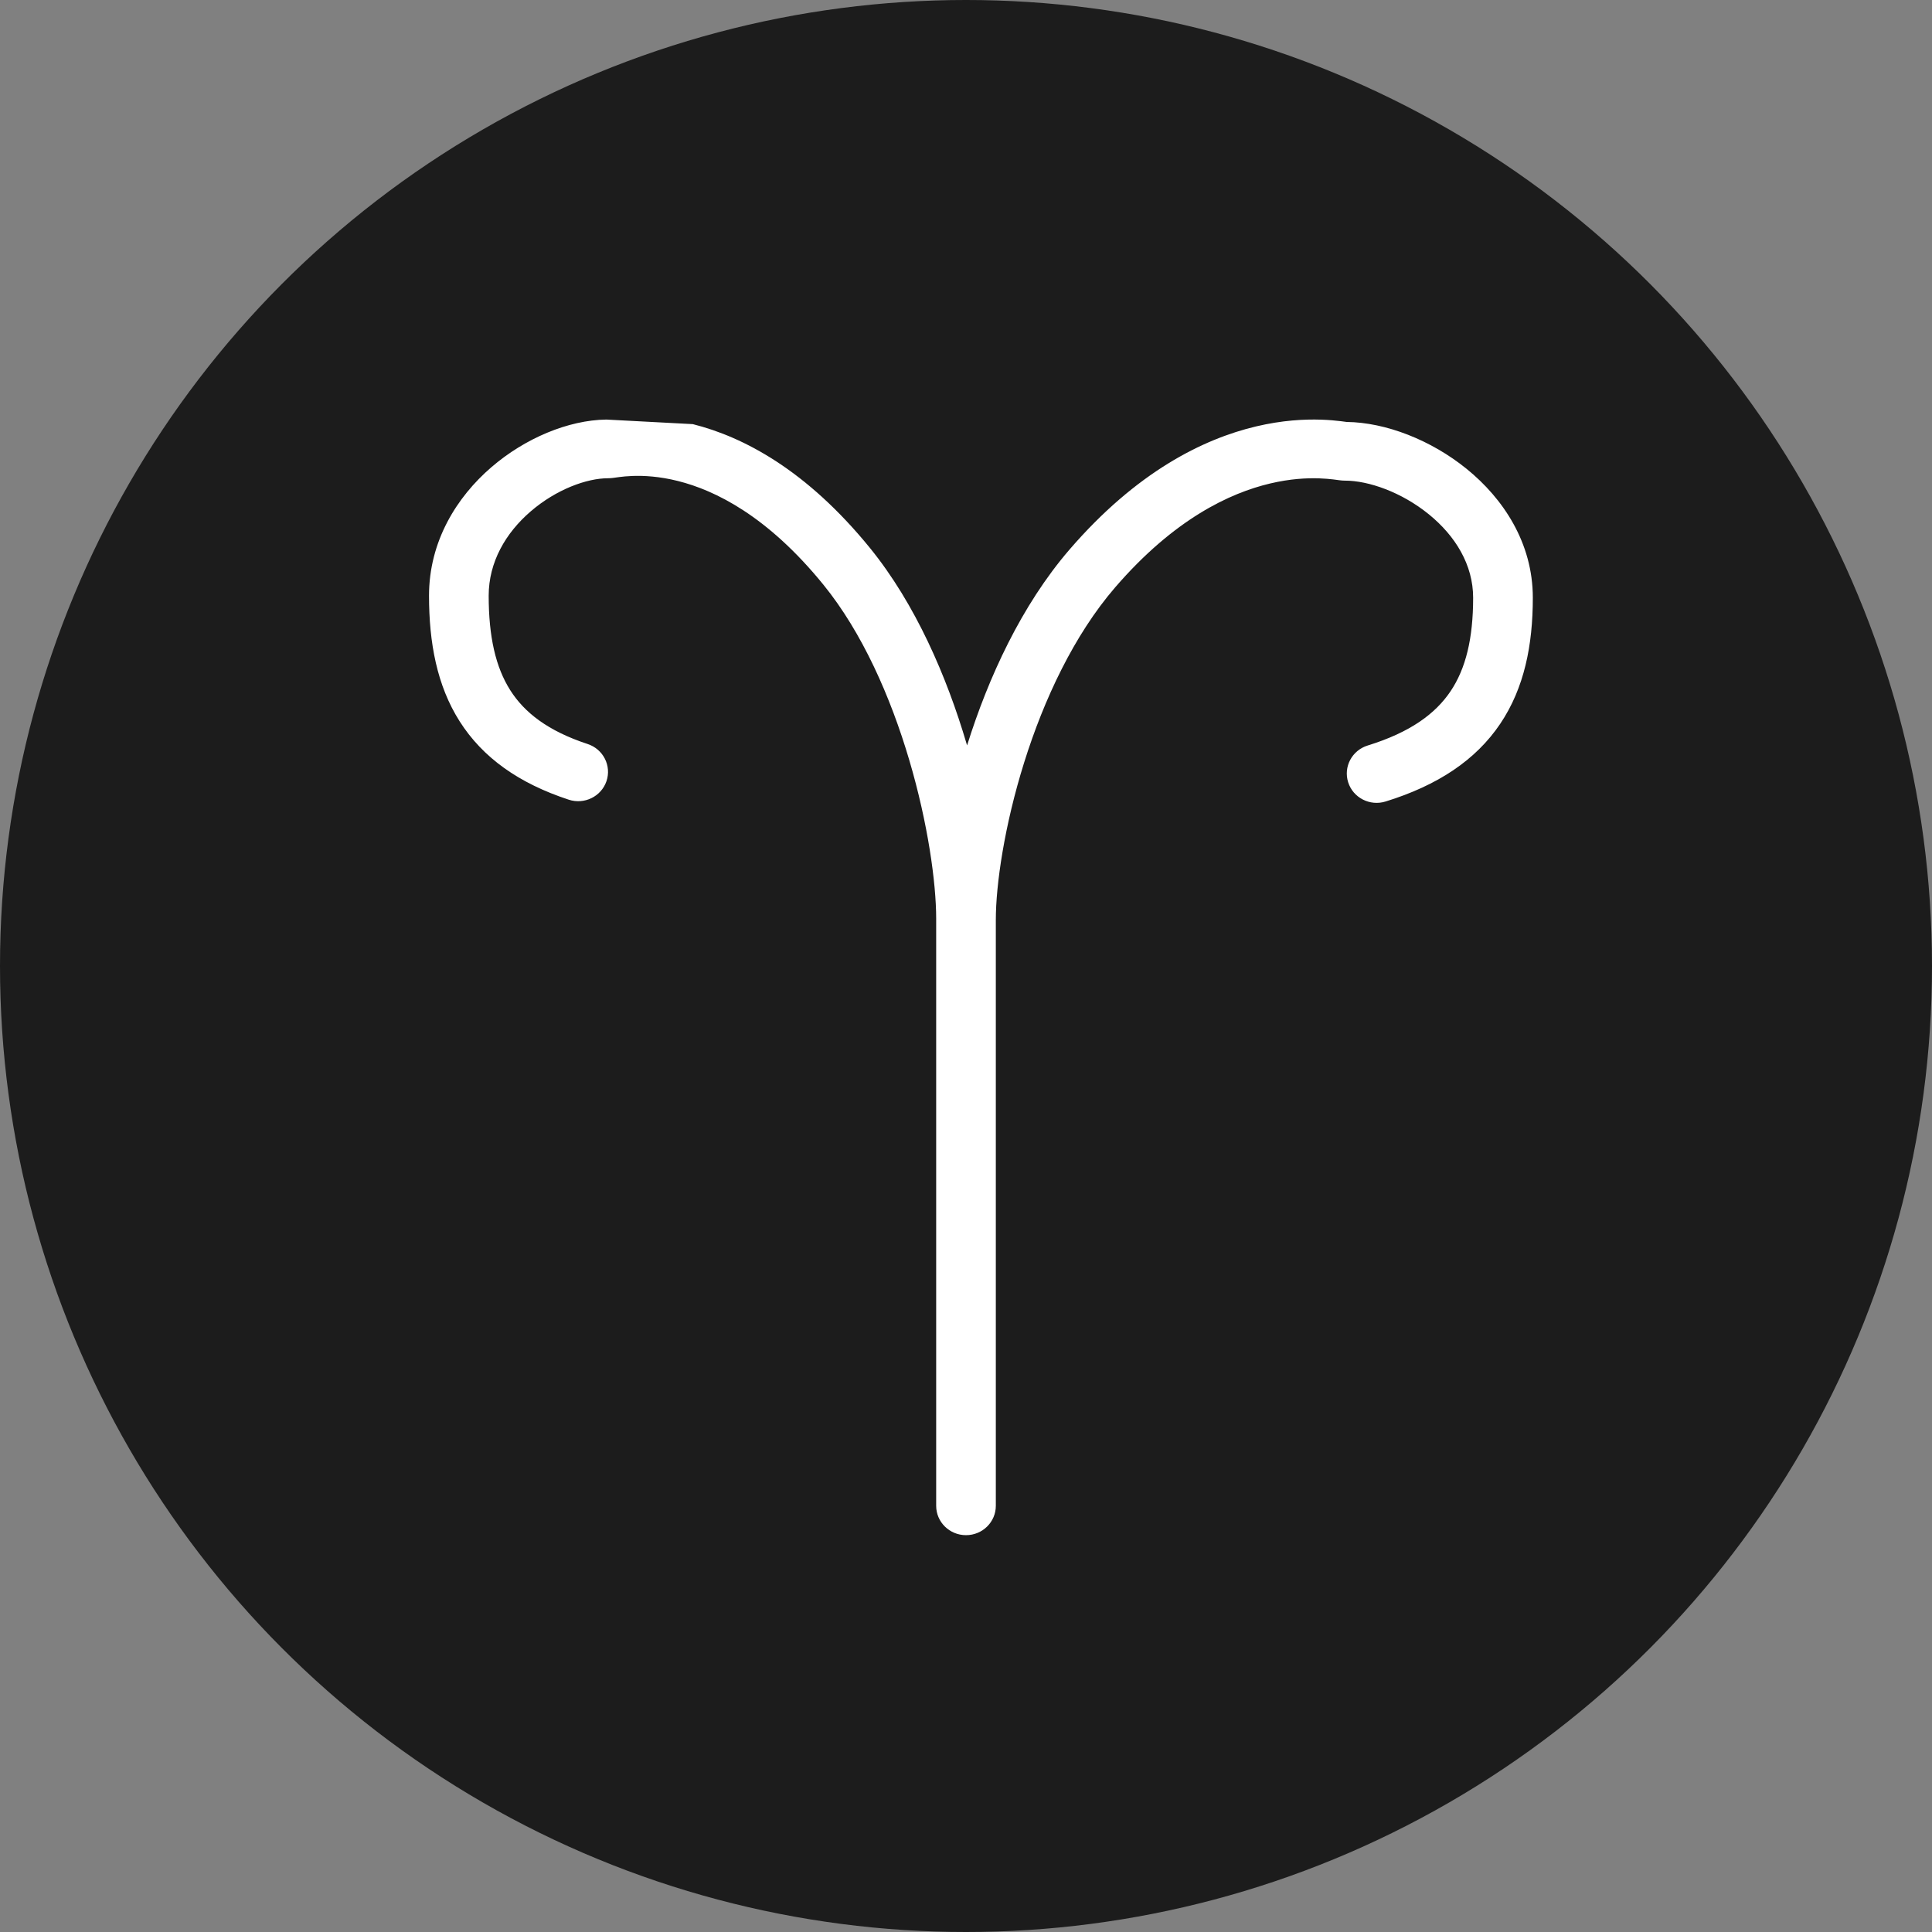 <svg xmlns="http://www.w3.org/2000/svg" fill="none" viewBox="0 0 85 85" height="85" width="85">
<rect x="0" y="0" width="85" height="85" fill="#808080" stroke="none"/>
<circle fill="#1C1C1C" r="42.5" cy="42.5" cx="42.5"></circle>
<path fill="white" d="M47.058 24.174C50.009 20.754 52.939 19.311 55.264 18.76C56.416 18.487 57.394 18.44 58.116 18.463C58.477 18.475 58.772 18.504 58.987 18.53C59.072 18.54 59.147 18.551 59.2 18.558L59.232 18.562L59.243 18.564C60.975 18.583 62.967 19.364 64.528 20.63C66.129 21.929 67.438 23.877 67.438 26.299C67.438 28.37 67.067 30.266 66.003 31.845C64.926 33.444 63.248 34.556 60.959 35.263C60.268 35.477 59.531 35.099 59.314 34.418C59.097 33.738 59.481 33.013 60.173 32.799C62.053 32.218 63.155 31.397 63.815 30.417C64.488 29.419 64.812 28.093 64.812 26.299C64.812 24.854 64.037 23.58 62.858 22.623C61.66 21.651 60.209 21.146 59.176 21.146C59.053 21.146 58.915 21.127 58.883 21.123L58.878 21.122L58.835 21.116C58.783 21.109 58.73 21.102 58.666 21.094C58.507 21.075 58.294 21.054 58.03 21.045C57.504 21.028 56.766 21.061 55.878 21.272C54.121 21.688 51.668 22.822 49.059 25.846C47.252 27.942 45.929 30.768 45.06 33.542C44.191 36.316 43.812 38.913 43.812 40.475V66.25C43.812 66.963 43.225 67.541 42.5 67.541C41.775 67.541 41.188 66.963 41.188 66.25V40.416C41.188 38.842 40.828 36.231 40.006 33.447C39.183 30.661 37.933 27.824 36.225 25.723C33.763 22.694 31.459 21.572 29.831 21.163C29.006 20.955 28.323 20.923 27.837 20.94C27.595 20.948 27.398 20.969 27.251 20.988C27.191 20.995 27.142 21.002 27.094 21.009L27.052 21.015L27.049 21.016C27.023 21.02 26.88 21.041 26.75 21.041C25.818 21.041 24.474 21.529 23.349 22.498C22.248 23.445 21.5 24.729 21.5 26.208C21.5 28.018 21.809 29.36 22.449 30.367C23.072 31.348 24.102 32.158 25.852 32.733C26.54 32.958 26.912 33.69 26.683 34.367C26.453 35.043 25.71 35.409 25.023 35.183C22.835 34.466 21.241 33.339 20.223 31.736C19.222 30.16 18.875 28.273 18.875 26.208C18.875 23.812 20.096 21.866 21.62 20.554C23.098 19.281 25 18.482 26.676 18.459L30.48 18.66C32.707 19.219 35.487 20.68 38.275 24.109C40.278 26.573 41.652 29.764 42.527 32.726C42.534 32.749 42.541 32.772 42.547 32.795C42.549 32.791 42.55 32.786 42.552 32.781C43.48 29.82 44.937 26.632 47.058 24.174Z"></path>
</svg>
